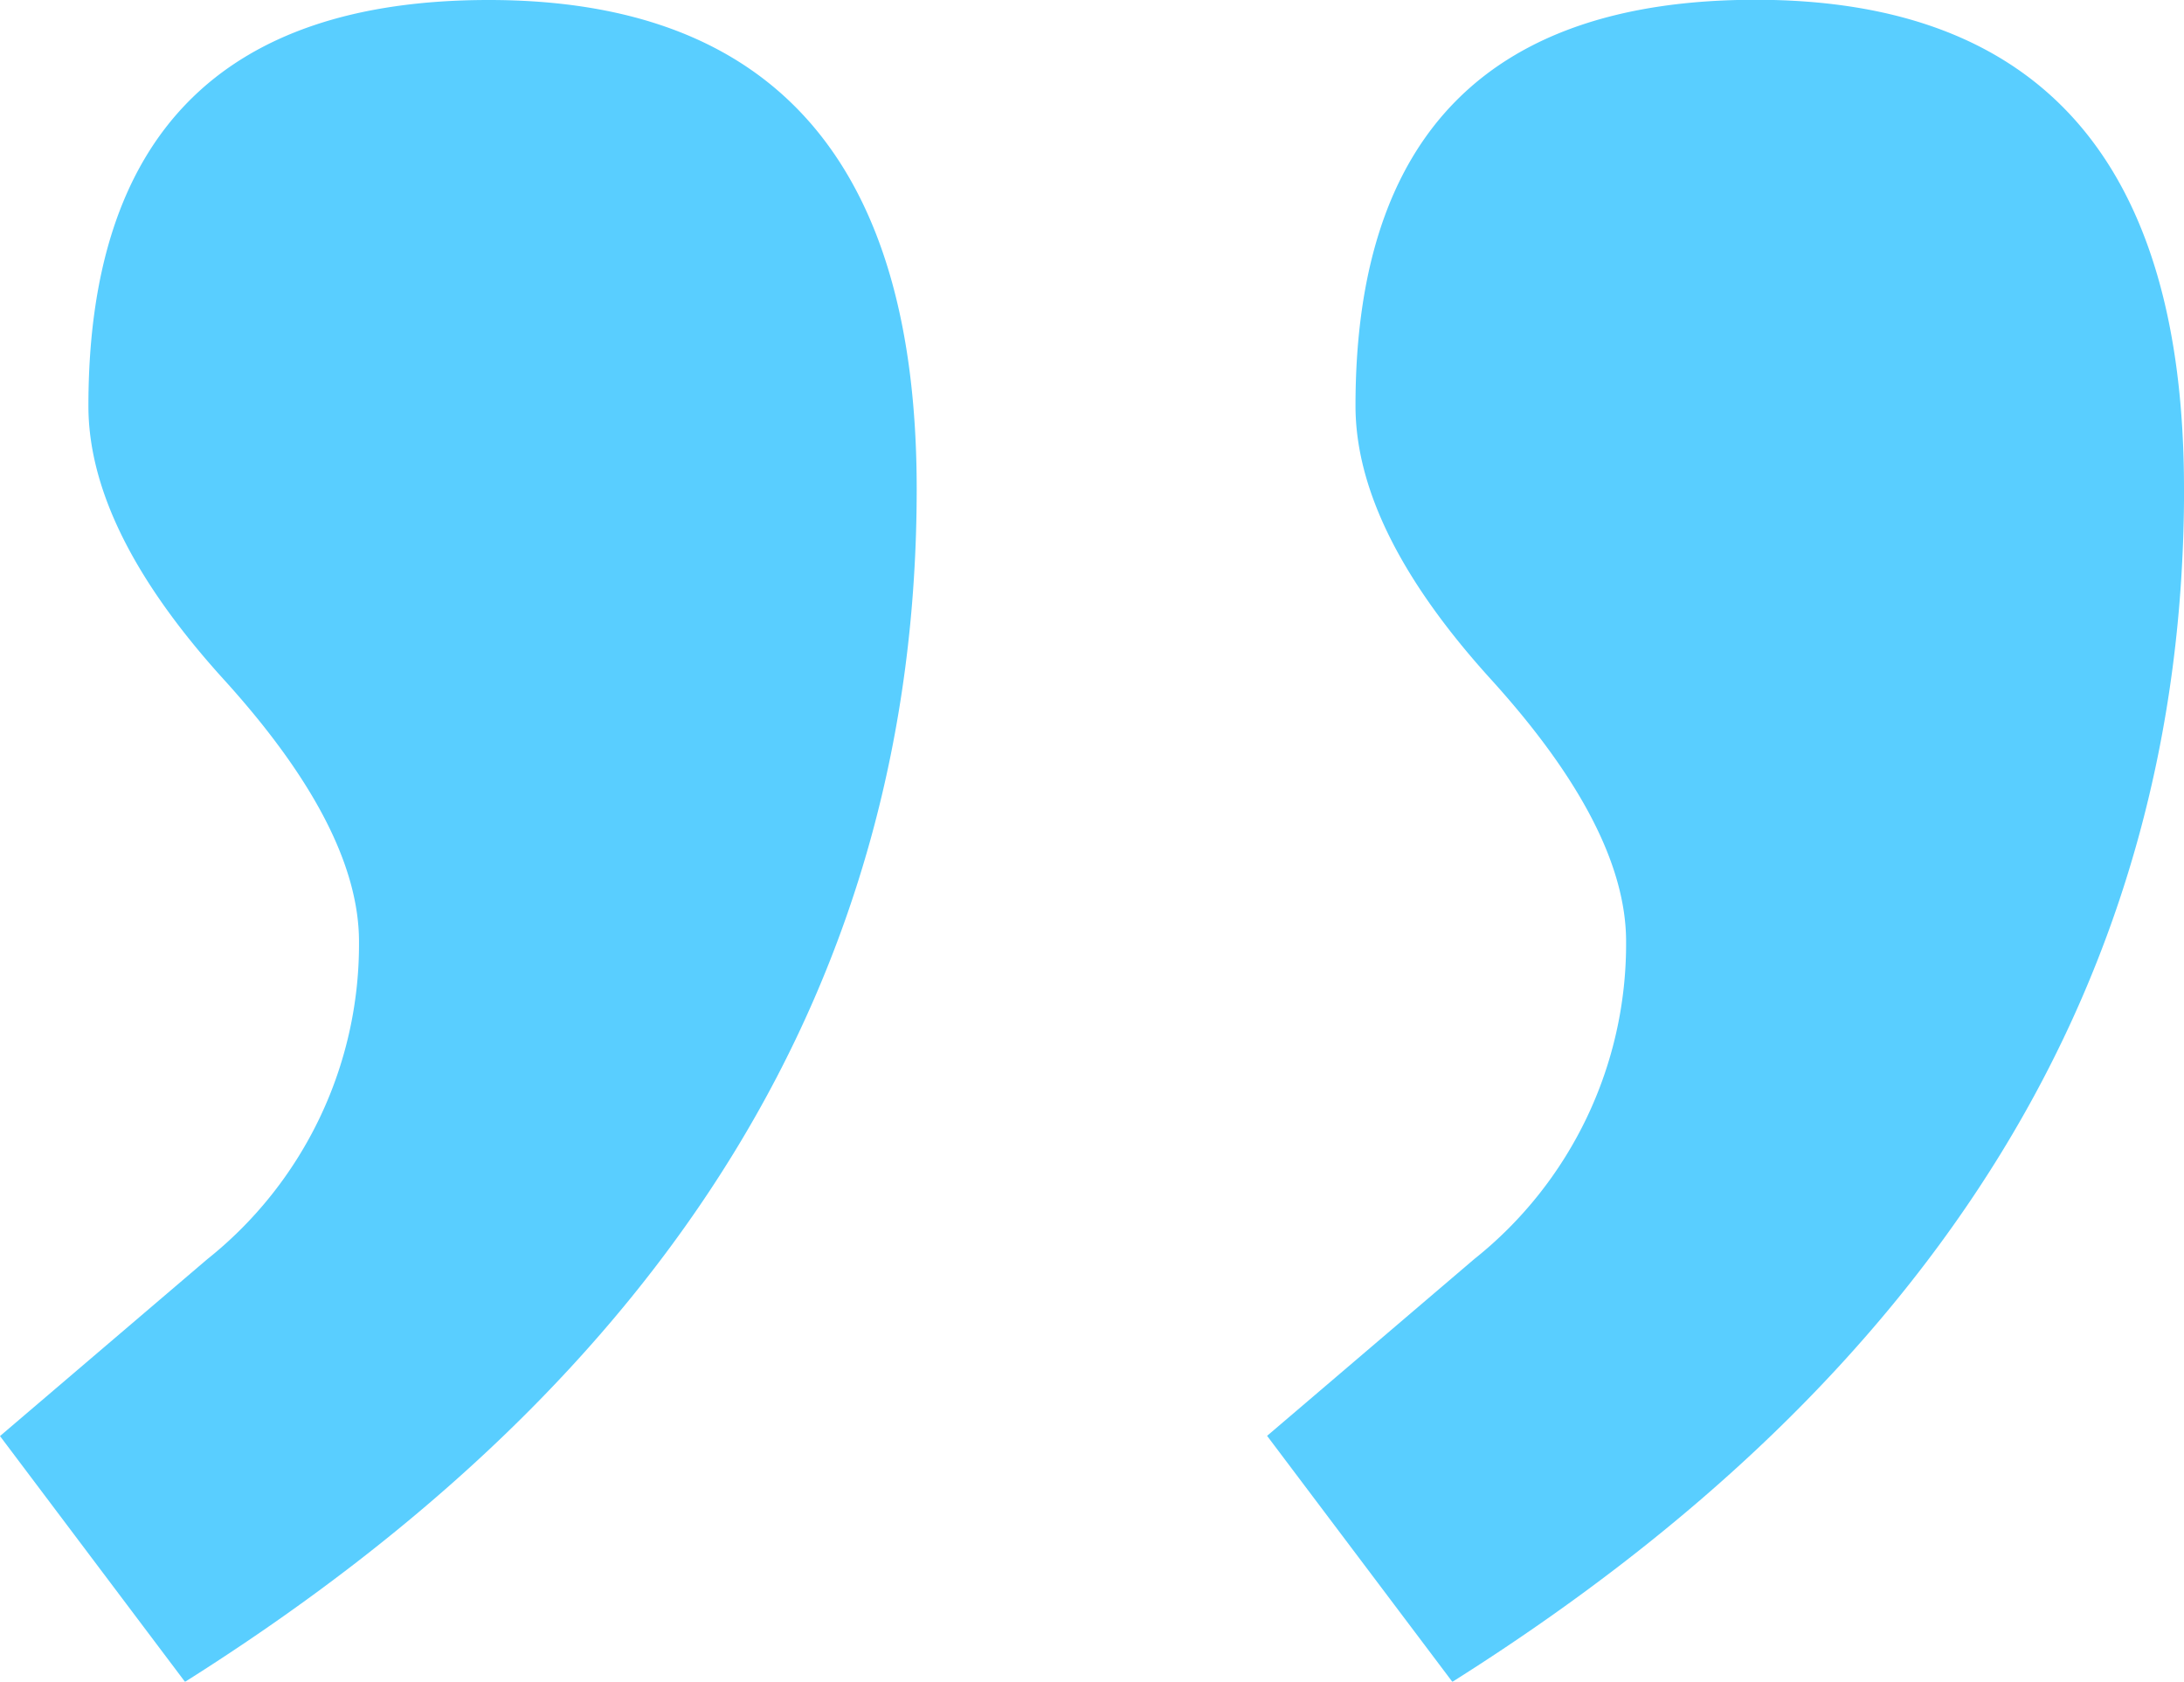 <svg id="uvozovky" xmlns="http://www.w3.org/2000/svg" width="40.066" height="30.848" viewBox="0 0 40.066 30.848">
  <g id="_" data-name=" " transform="translate(0)" opacity="0.65" style="mix-blend-mode: normal;isolation: isolate">
    <g id="Group_616" data-name="Group 616" transform="translate(0 0)" style="mix-blend-mode: normal;isolation: isolate">
      <path id="Path_4936" data-name="Path 4936" d="M719.472,1075.53q0,13.422-13.423,21.882l-3.394-4.508,3.8-3.242a7.385,7.385,0,0,0,2.786-5.825q0-2.078-2.482-4.812t-2.482-5.015q0-7.446,7.345-7.446Q719.471,1066.564,719.472,1075.53Zm23.25,0q0,13.422-13.423,21.882L725.9,1092.9l3.8-3.242a7.385,7.385,0,0,0,2.786-5.825q0-2.078-2.482-4.812t-2.482-5.015q0-7.446,7.345-7.446Q742.721,1066.564,742.721,1075.53Z" transform="translate(-702.655 -1066.564)" fill="#00b4ff"/>
    </g>
  </g>
</svg>
